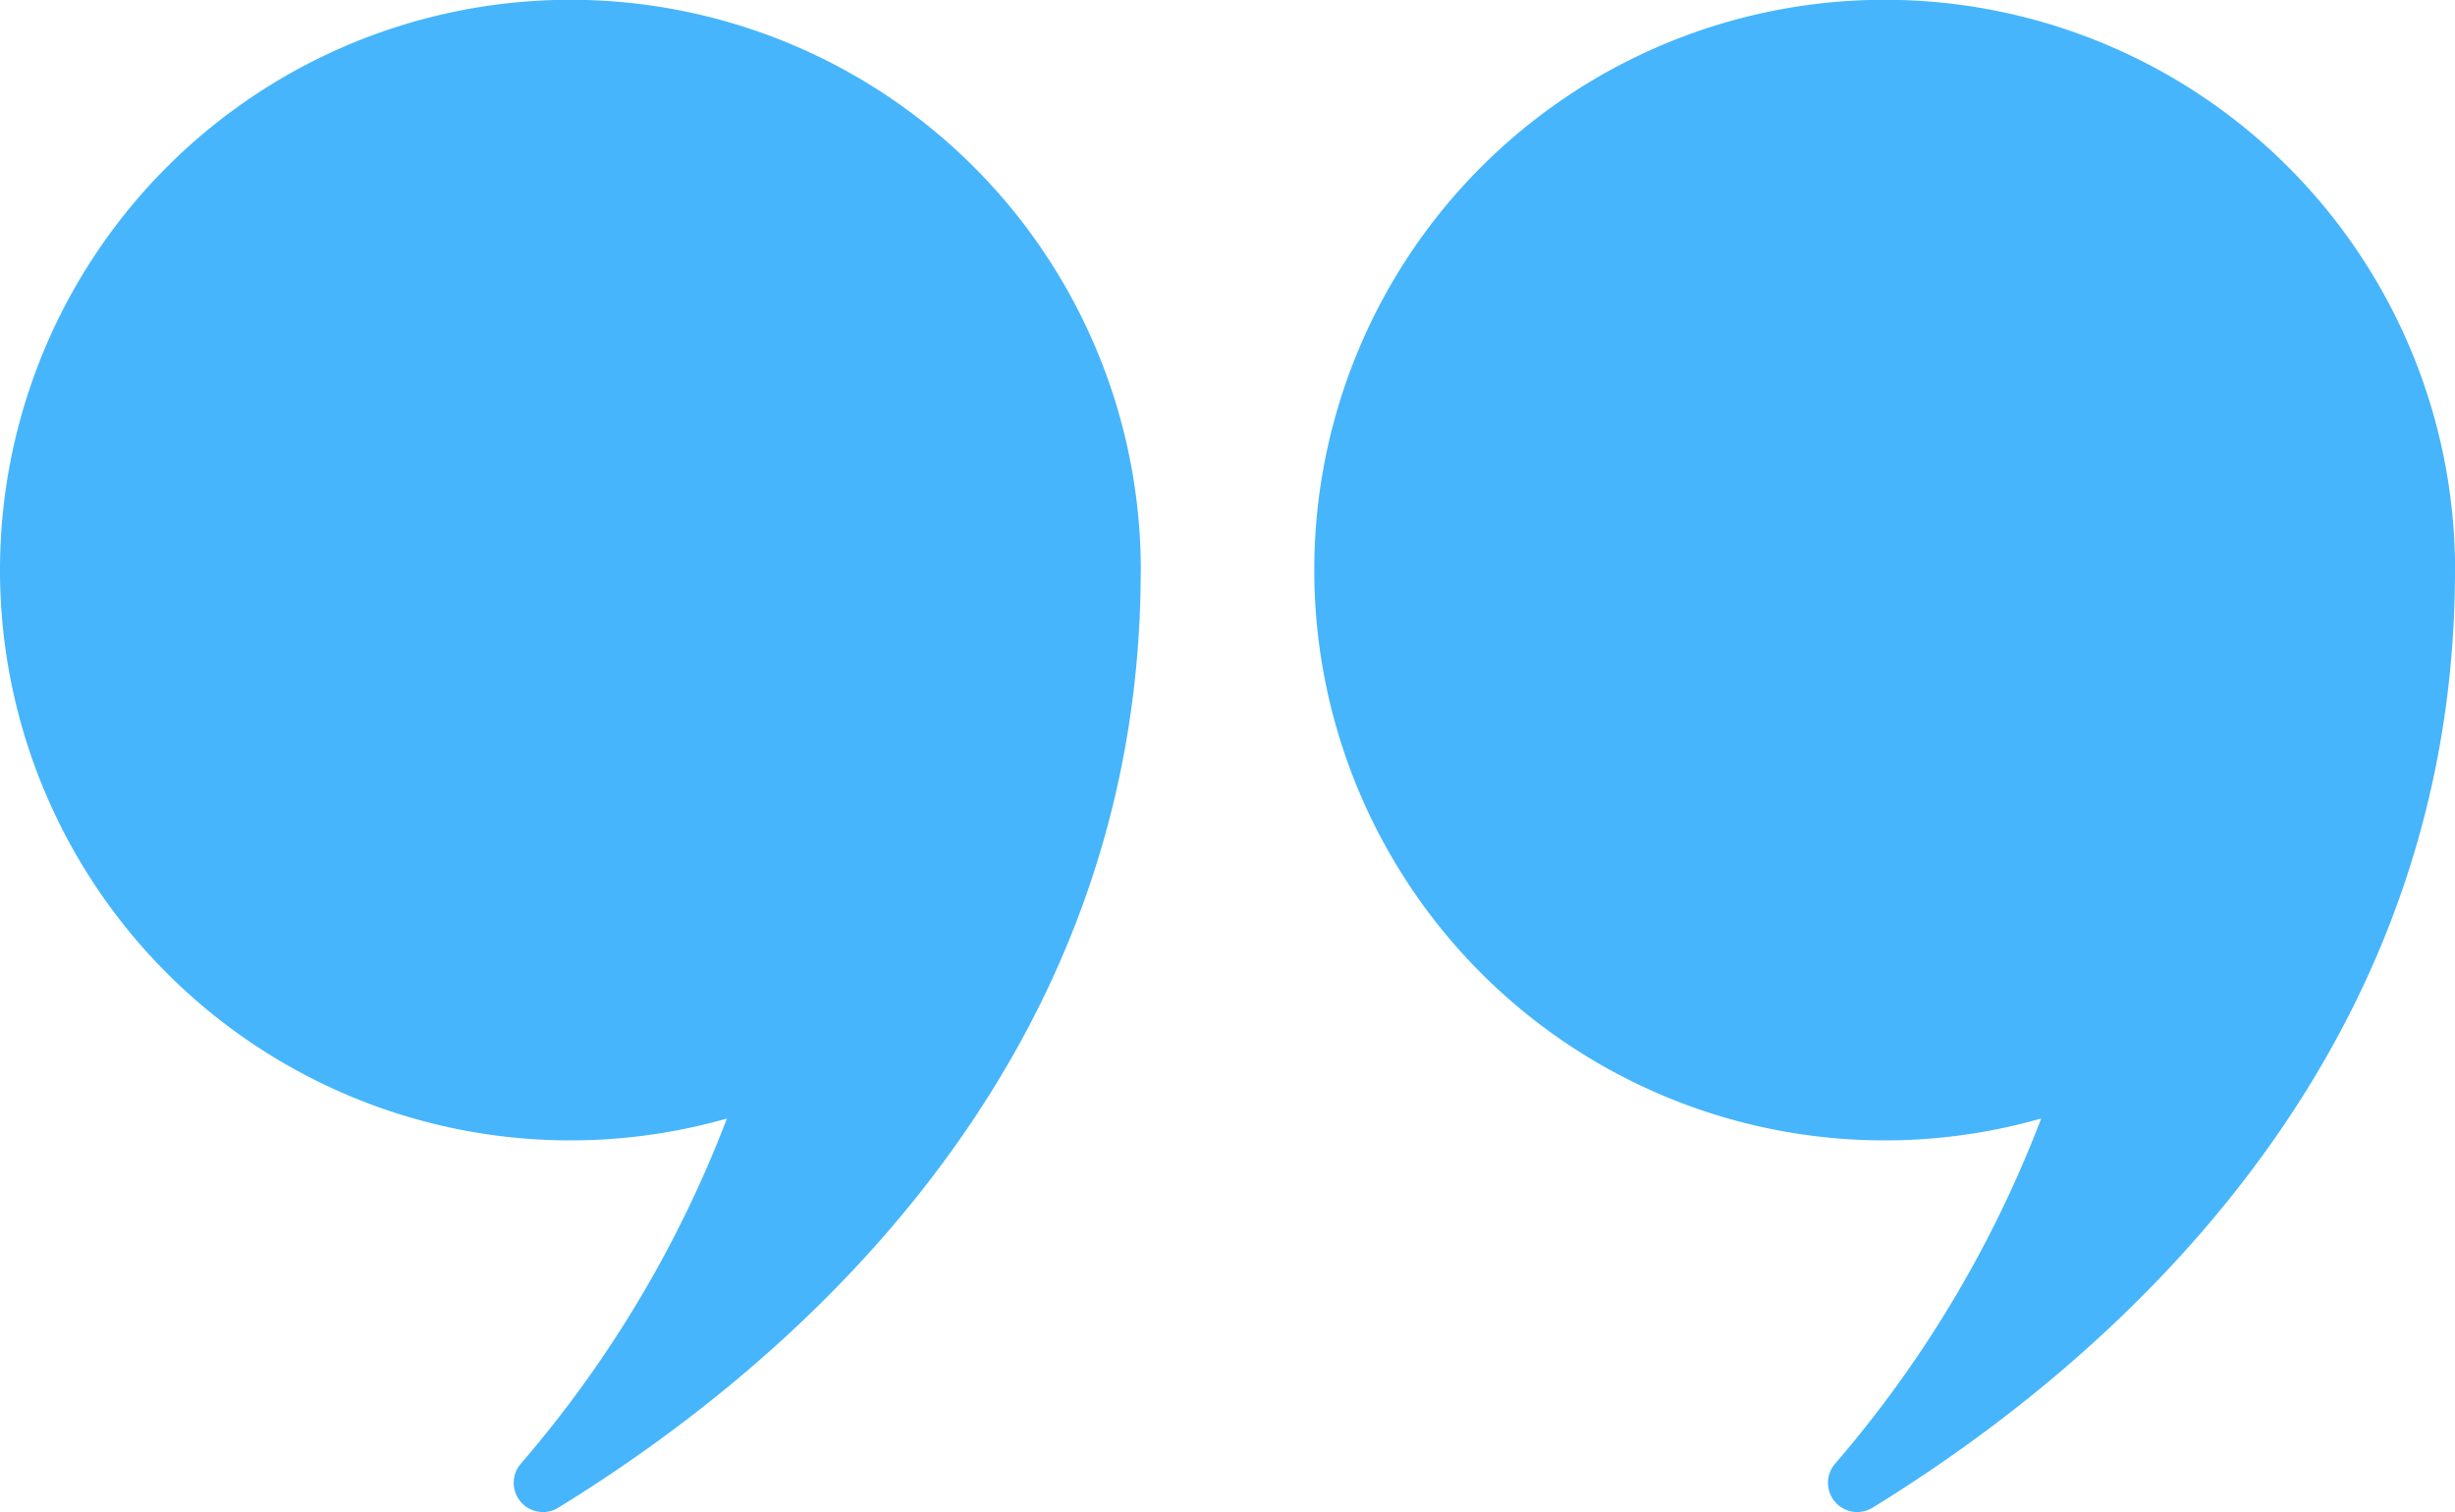 <svg id="Anführungszeichen_unten" data-name="Anführungszeichen unten" xmlns="http://www.w3.org/2000/svg" width="32" height="19.717" viewBox="0 0 32 19.717">
  <path id="Pfad_179202" data-name="Pfad 179202" d="M478.679,7.433c0,6.54-4.678,10.431-7.594,12.223a.381.381,0,0,1-.486-.575,15.159,15.159,0,0,0,2.686-4.5,7.435,7.435,0,1,1,5.395-7.151" transform="translate(-446.679 0.001)" fill="#46b5fc"/>
  <path id="Pfad_179203" data-name="Pfad 179203" d="M14.869,7.433c0,6.54-4.678,10.431-7.594,12.223a.381.381,0,0,1-.486-.575,15.159,15.159,0,0,0,2.686-4.5,7.435,7.435,0,1,1,5.395-7.151" transform="translate(0 0.001)" fill="#46b5fc"/>
</svg>
